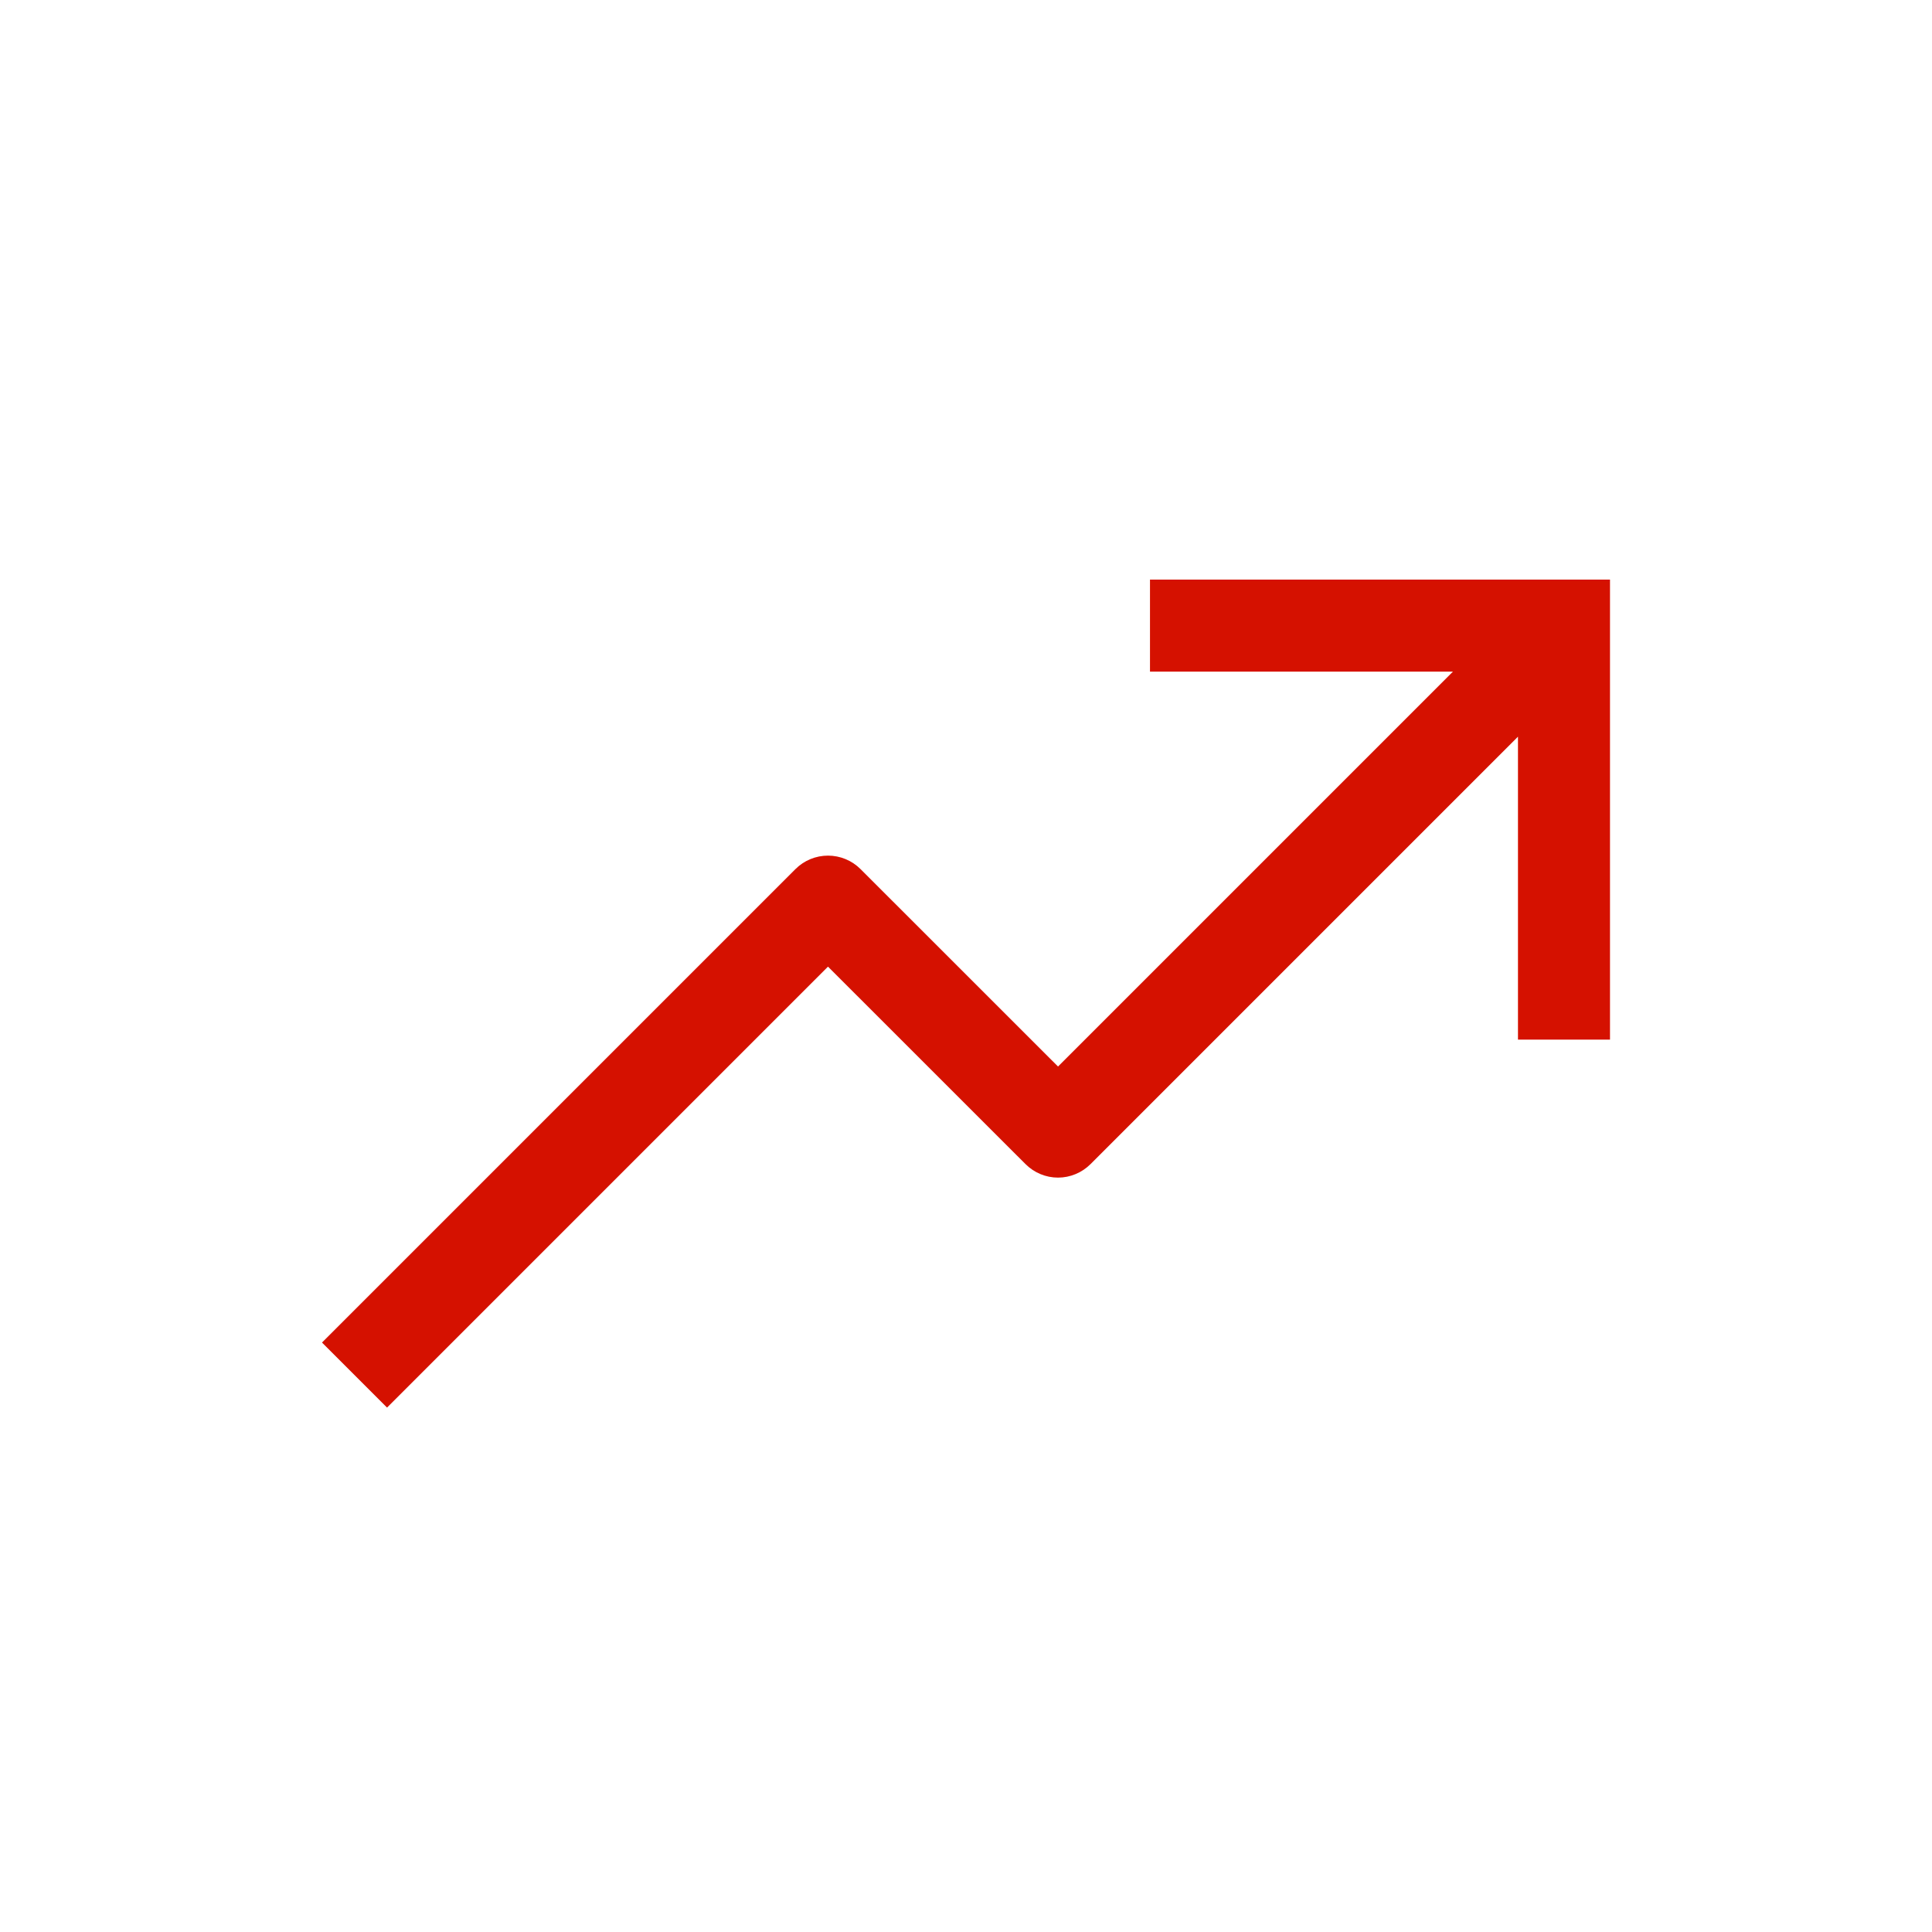 <?xml version="1.0" encoding="UTF-8"?> <svg xmlns="http://www.w3.org/2000/svg" width="30" height="30" viewBox="0 0 30 30" fill="none"><g clip-path="url(#clip0_232_14)"><path d="M17.857 9V10.429H22.561L16.429 16.561L13.362 13.495C13.228 13.361 13.046 13.286 12.857 13.286C12.668 13.286 12.486 13.361 12.352 13.495L5 20.847L6.01 21.857L12.857 15.01L15.924 18.076C16.058 18.21 16.239 18.286 16.429 18.286C16.618 18.286 16.8 18.21 16.934 18.076L23.571 11.439V16.143H25V9H17.857Z" fill="#D51100"></path></g><defs><clipPath id="clip0_232_14"><rect width="30" height="30" fill="white"></rect></clipPath></defs></svg> 